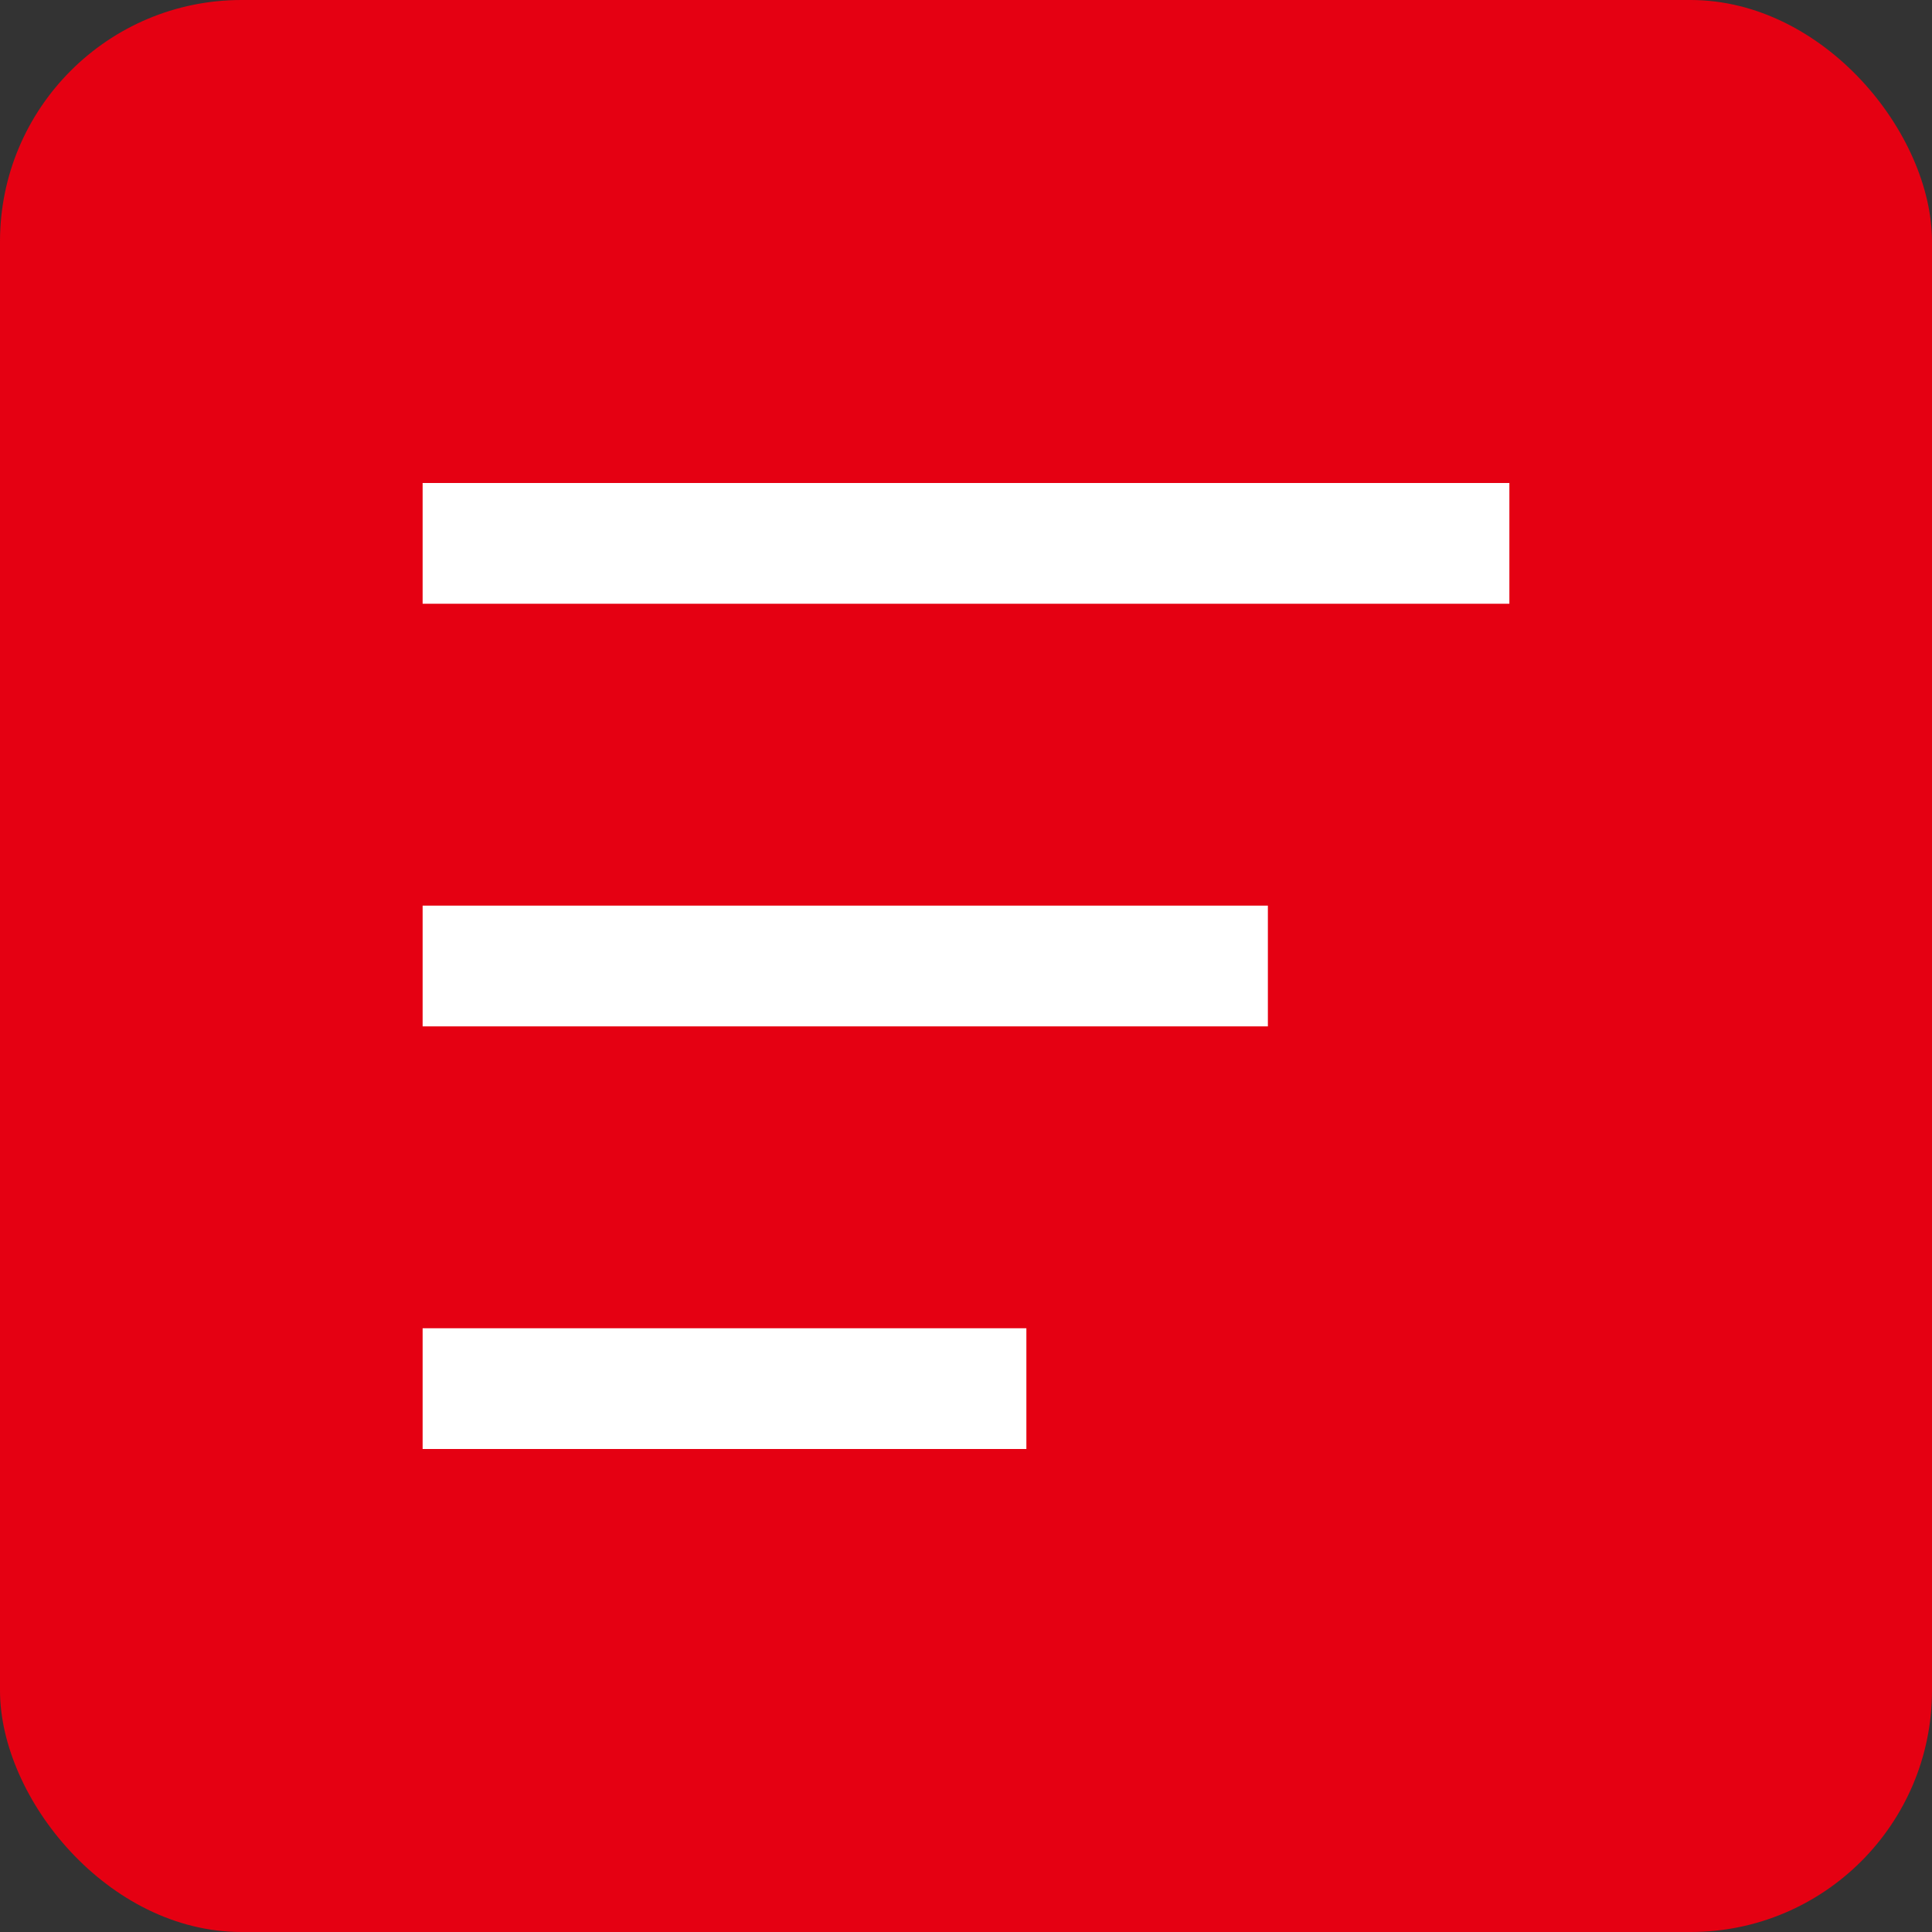<svg
  width="64"
  height="64"
  viewBox="0 0 64 64"
  xmlns="http://www.w3.org/2000/svg"
>
  <rect x="0" y="0" width="64" height="64" fill="#333333" stroke="none"/>
  <!-- Background block -->
  <rect x="0" y="0" width="64" height="64" rx="8" fill="#E50012" />

  <!-- Spec lines / steps -->
  <rect x="14" y="16" width="36" height="4" fill="#FFFFFF" />
  <rect x="14" y="30" width="28" height="4" fill="#FFFFFF" />
  <rect x="14" y="44" width="20" height="4" fill="#FFFFFF" />
</svg>


